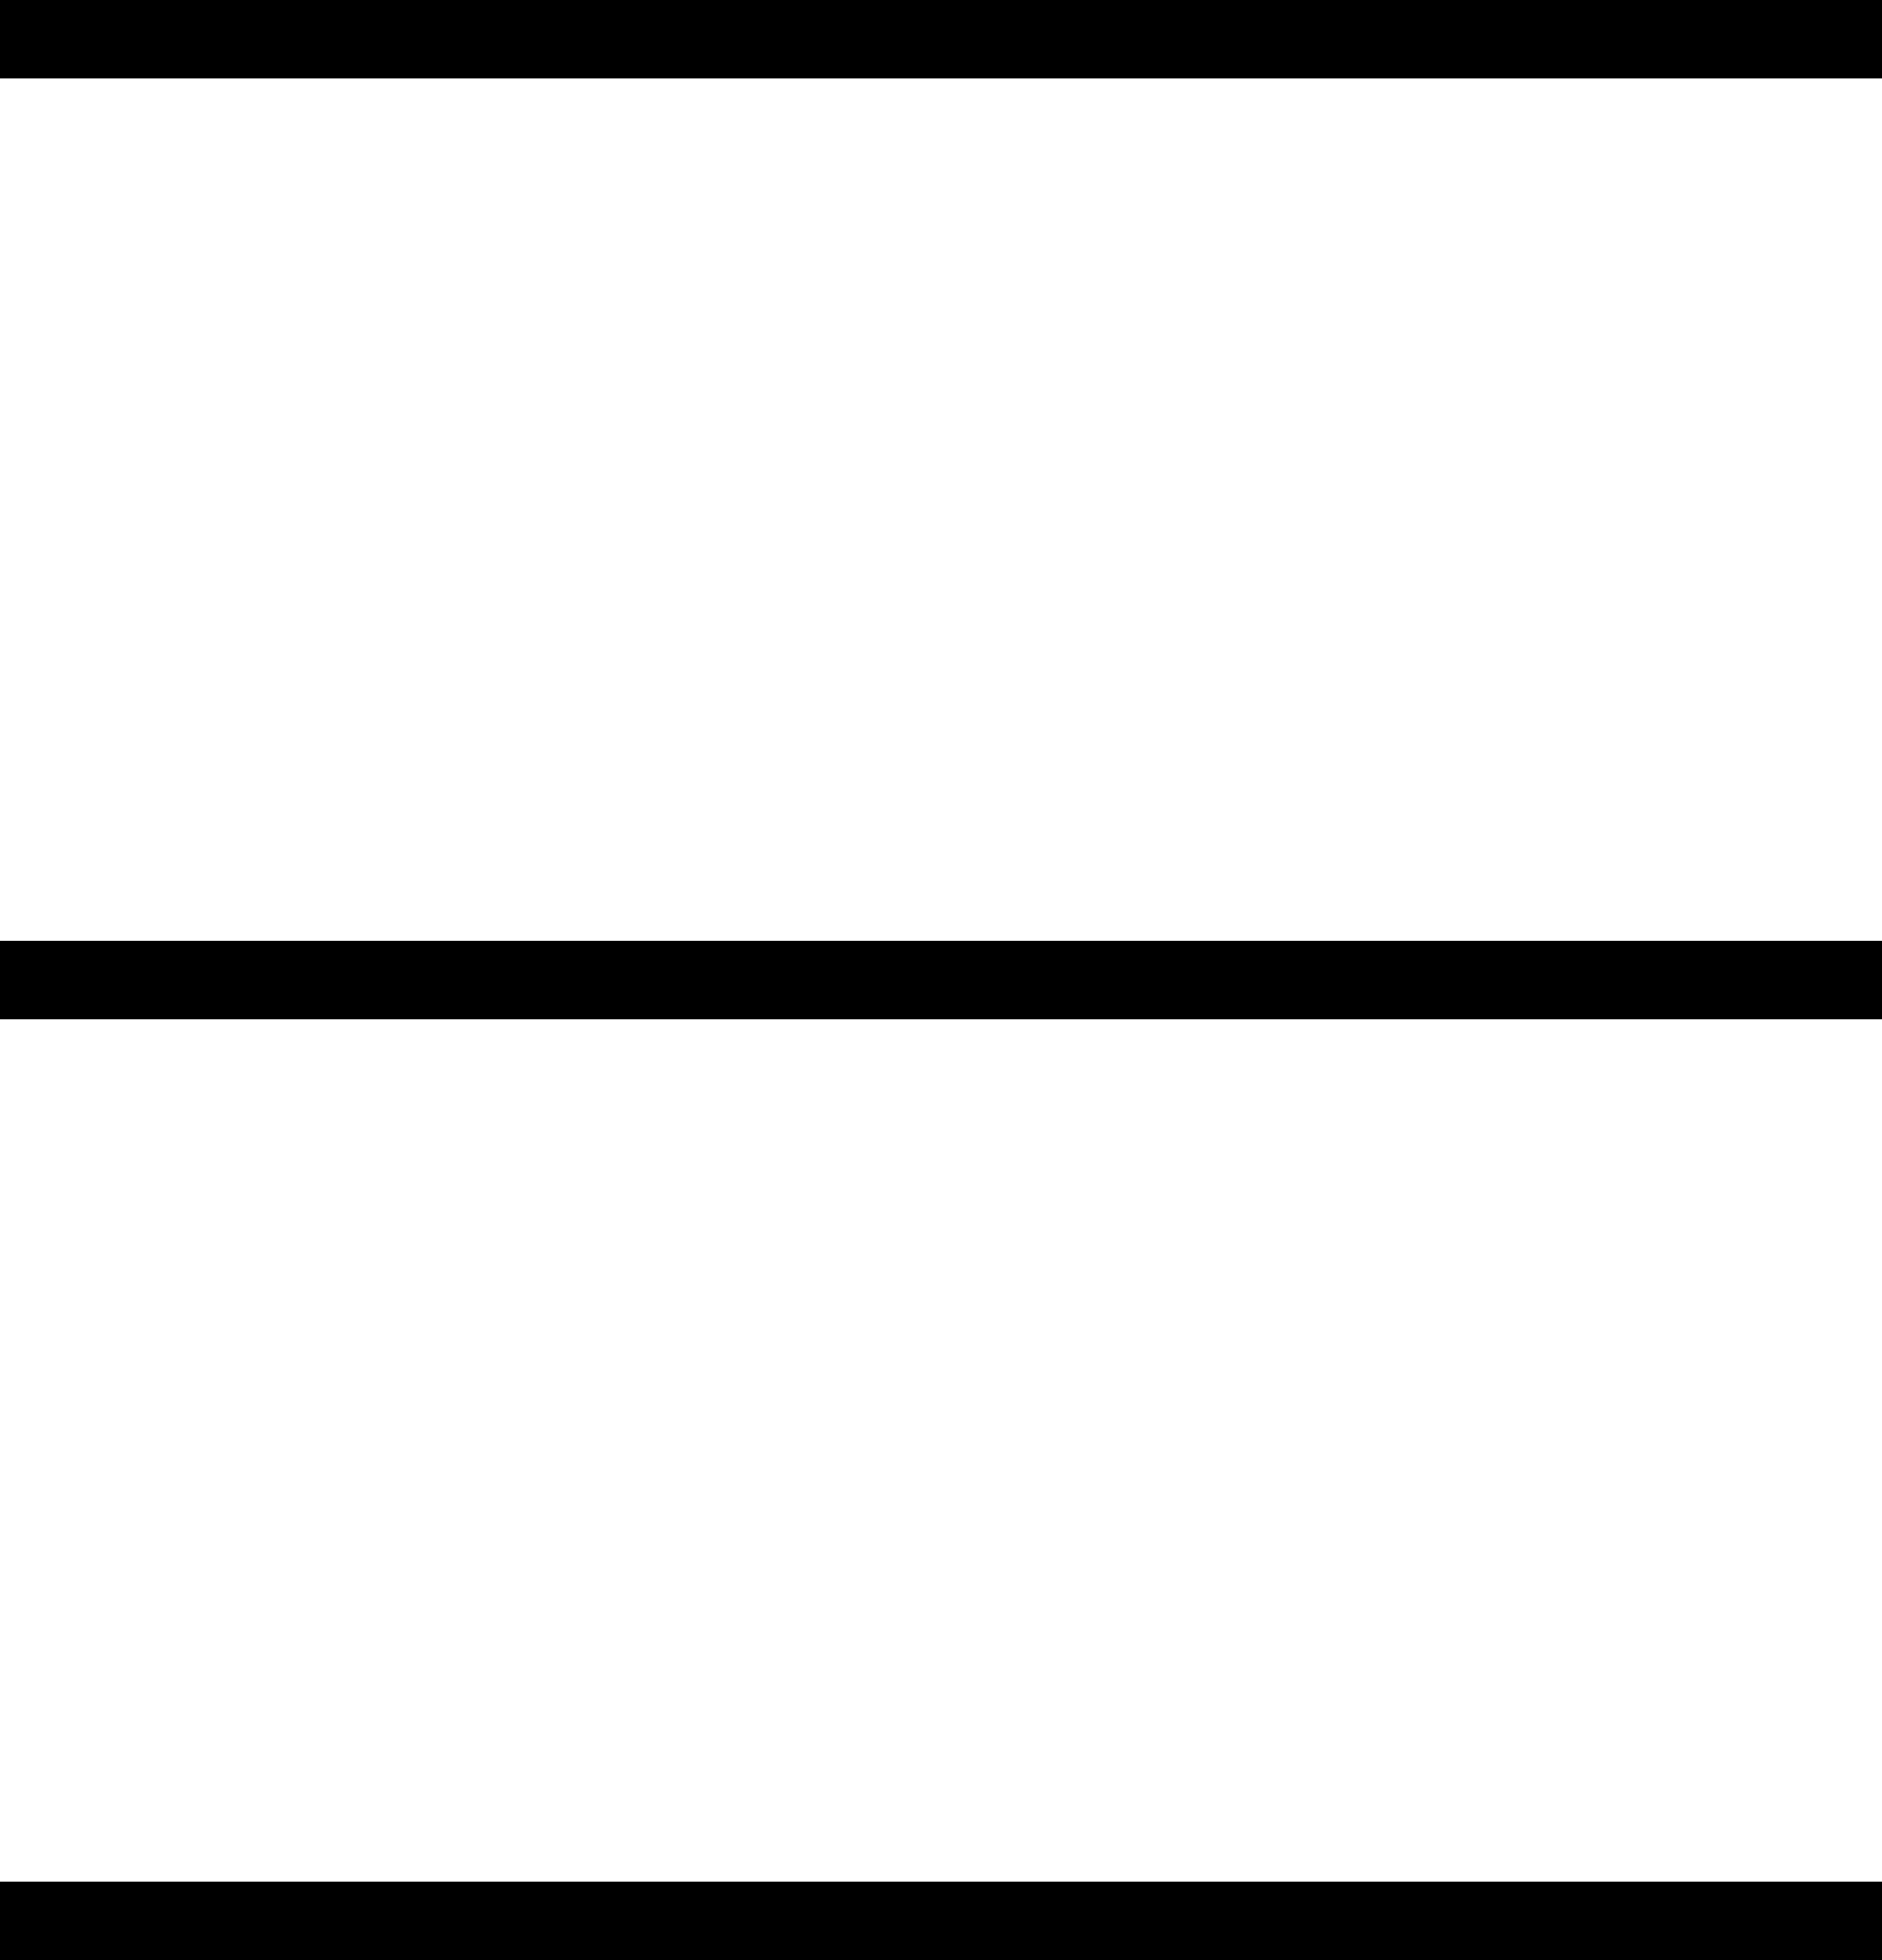 <svg xmlns="http://www.w3.org/2000/svg" width="24" height="25" viewBox="0 0 24 25">
  <g id="mobile-menu" transform="translate(-321.5 -36)">
    <line id="Line_11" data-name="Line 11" x2="24" transform="translate(321.5 36.5)" fill="none" stroke="#000" stroke-width="1"/>
    <line id="Line_12" data-name="Line 12" x2="24" transform="translate(321.5 48.5)" fill="none" stroke="#000" stroke-width="1"/>
    <line id="Line_13" data-name="Line 13" x2="24" transform="translate(321.5 60.5)" fill="none" stroke="#000" stroke-width="1"/>
  </g>
</svg>
